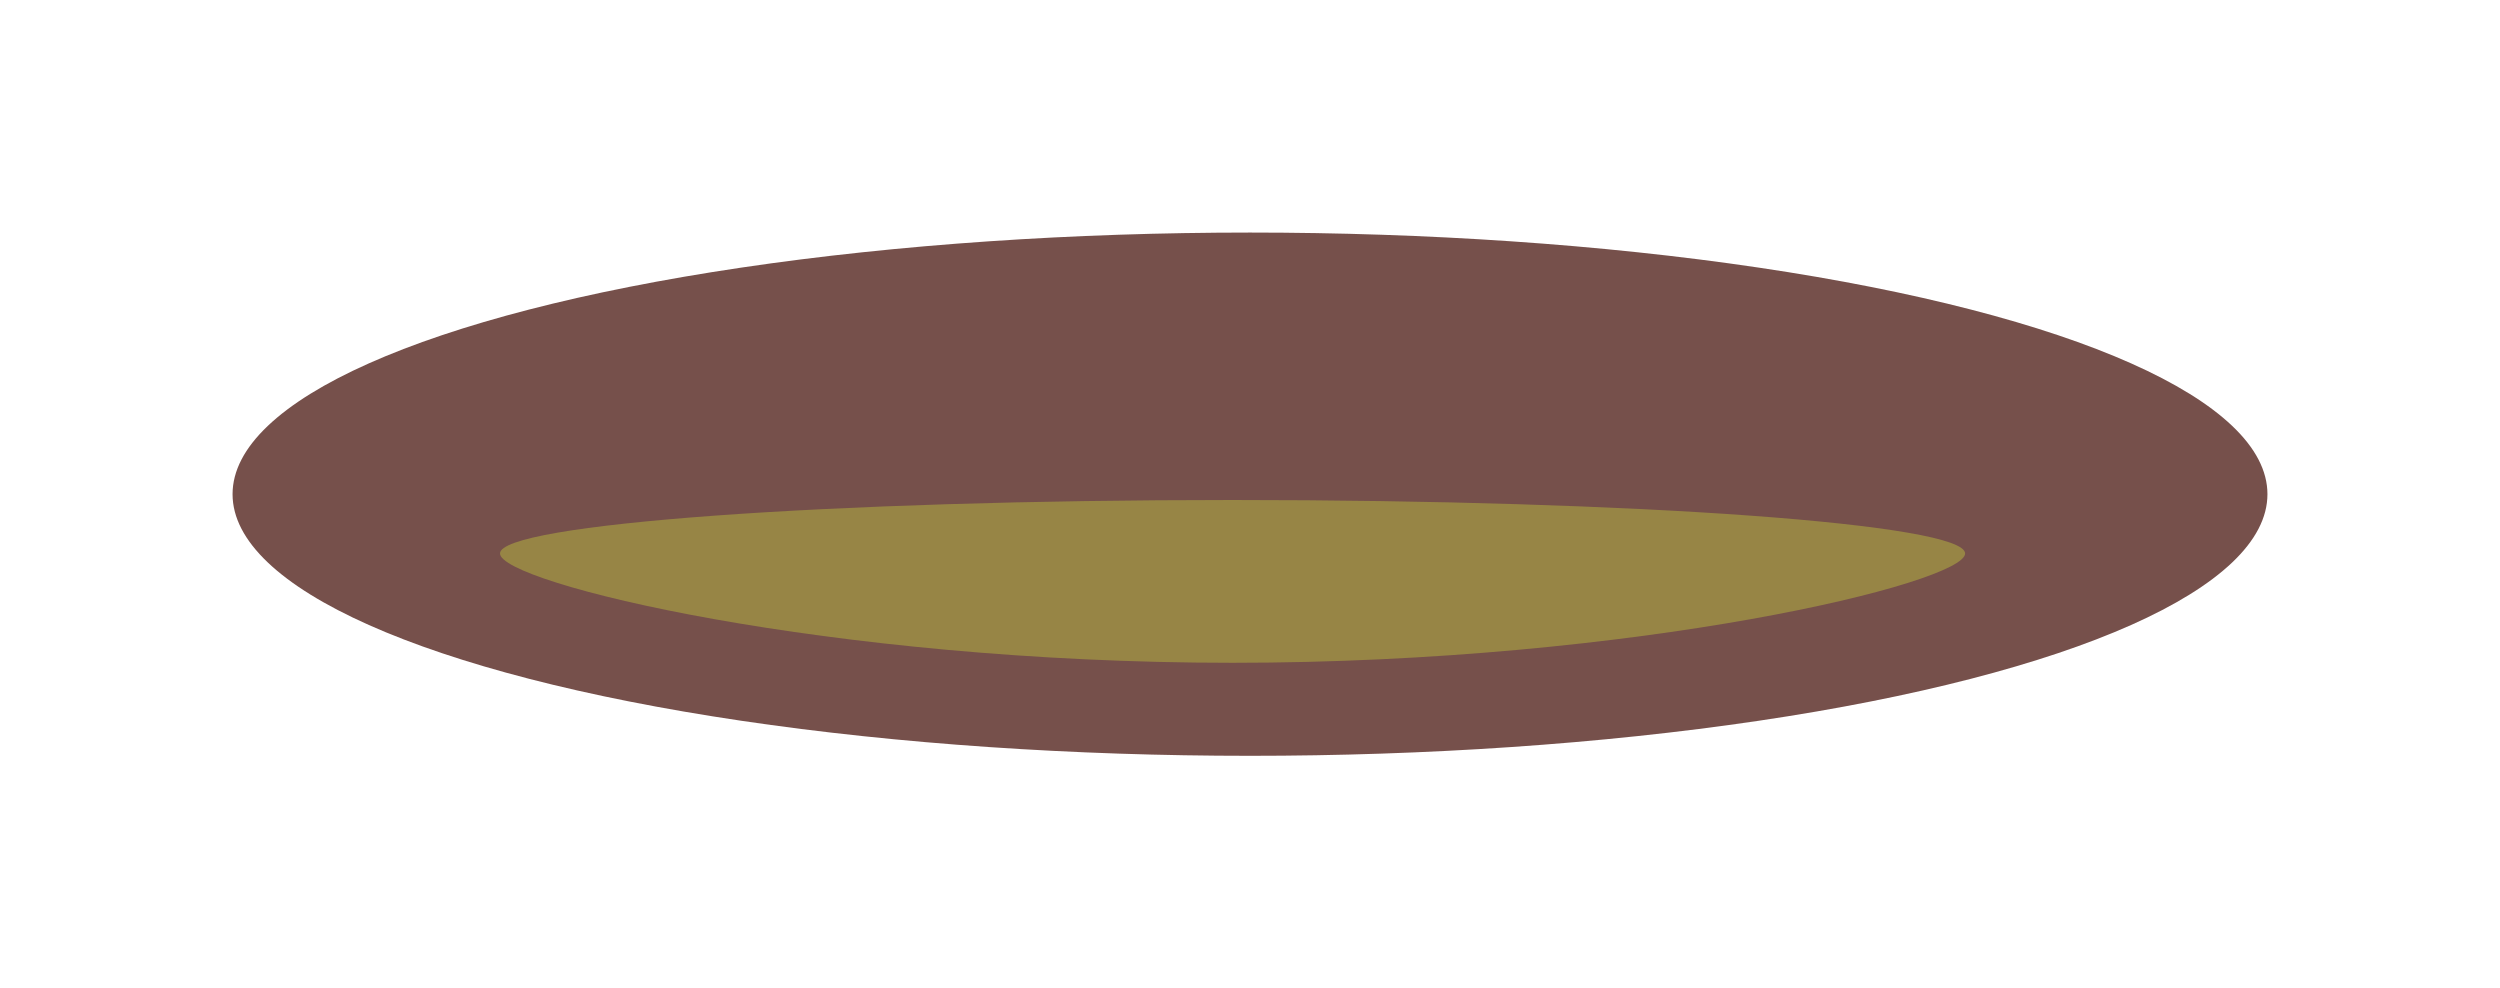 <?xml version="1.0" encoding="UTF-8"?> <svg xmlns="http://www.w3.org/2000/svg" width="215" height="85" viewBox="0 0 215 85" fill="none"> <g filter="url(#filter0_f_1126_17)"> <ellipse cx="107.5" cy="42.5" rx="87.5" ry="22.5" fill="#76504B"></ellipse> </g> <g filter="url(#filter1_f_1126_17)"> <path d="M43 47.598C43 45.058 71.206 43 106 43C140.794 43 169 45.058 169 47.598C169 50.137 140.794 57 106 57C71.206 57 43 50.137 43 47.598Z" fill="#978545"></path> </g> <defs> <filter id="filter0_f_1126_17" x="0" y="0" width="215" height="85" filterUnits="userSpaceOnUse" color-interpolation-filters="sRGB"> <feFlood flood-opacity="0" result="BackgroundImageFix"></feFlood> <feBlend mode="normal" in="SourceGraphic" in2="BackgroundImageFix" result="shape"></feBlend> <feGaussianBlur stdDeviation="10" result="effect1_foregroundBlur_1126_17"></feGaussianBlur> </filter> <filter id="filter1_f_1126_17" x="28" y="28" width="156" height="44" filterUnits="userSpaceOnUse" color-interpolation-filters="sRGB"> <feFlood flood-opacity="0" result="BackgroundImageFix"></feFlood> <feBlend mode="normal" in="SourceGraphic" in2="BackgroundImageFix" result="shape"></feBlend> <feGaussianBlur stdDeviation="7.5" result="effect1_foregroundBlur_1126_17"></feGaussianBlur> </filter> </defs> </svg> 